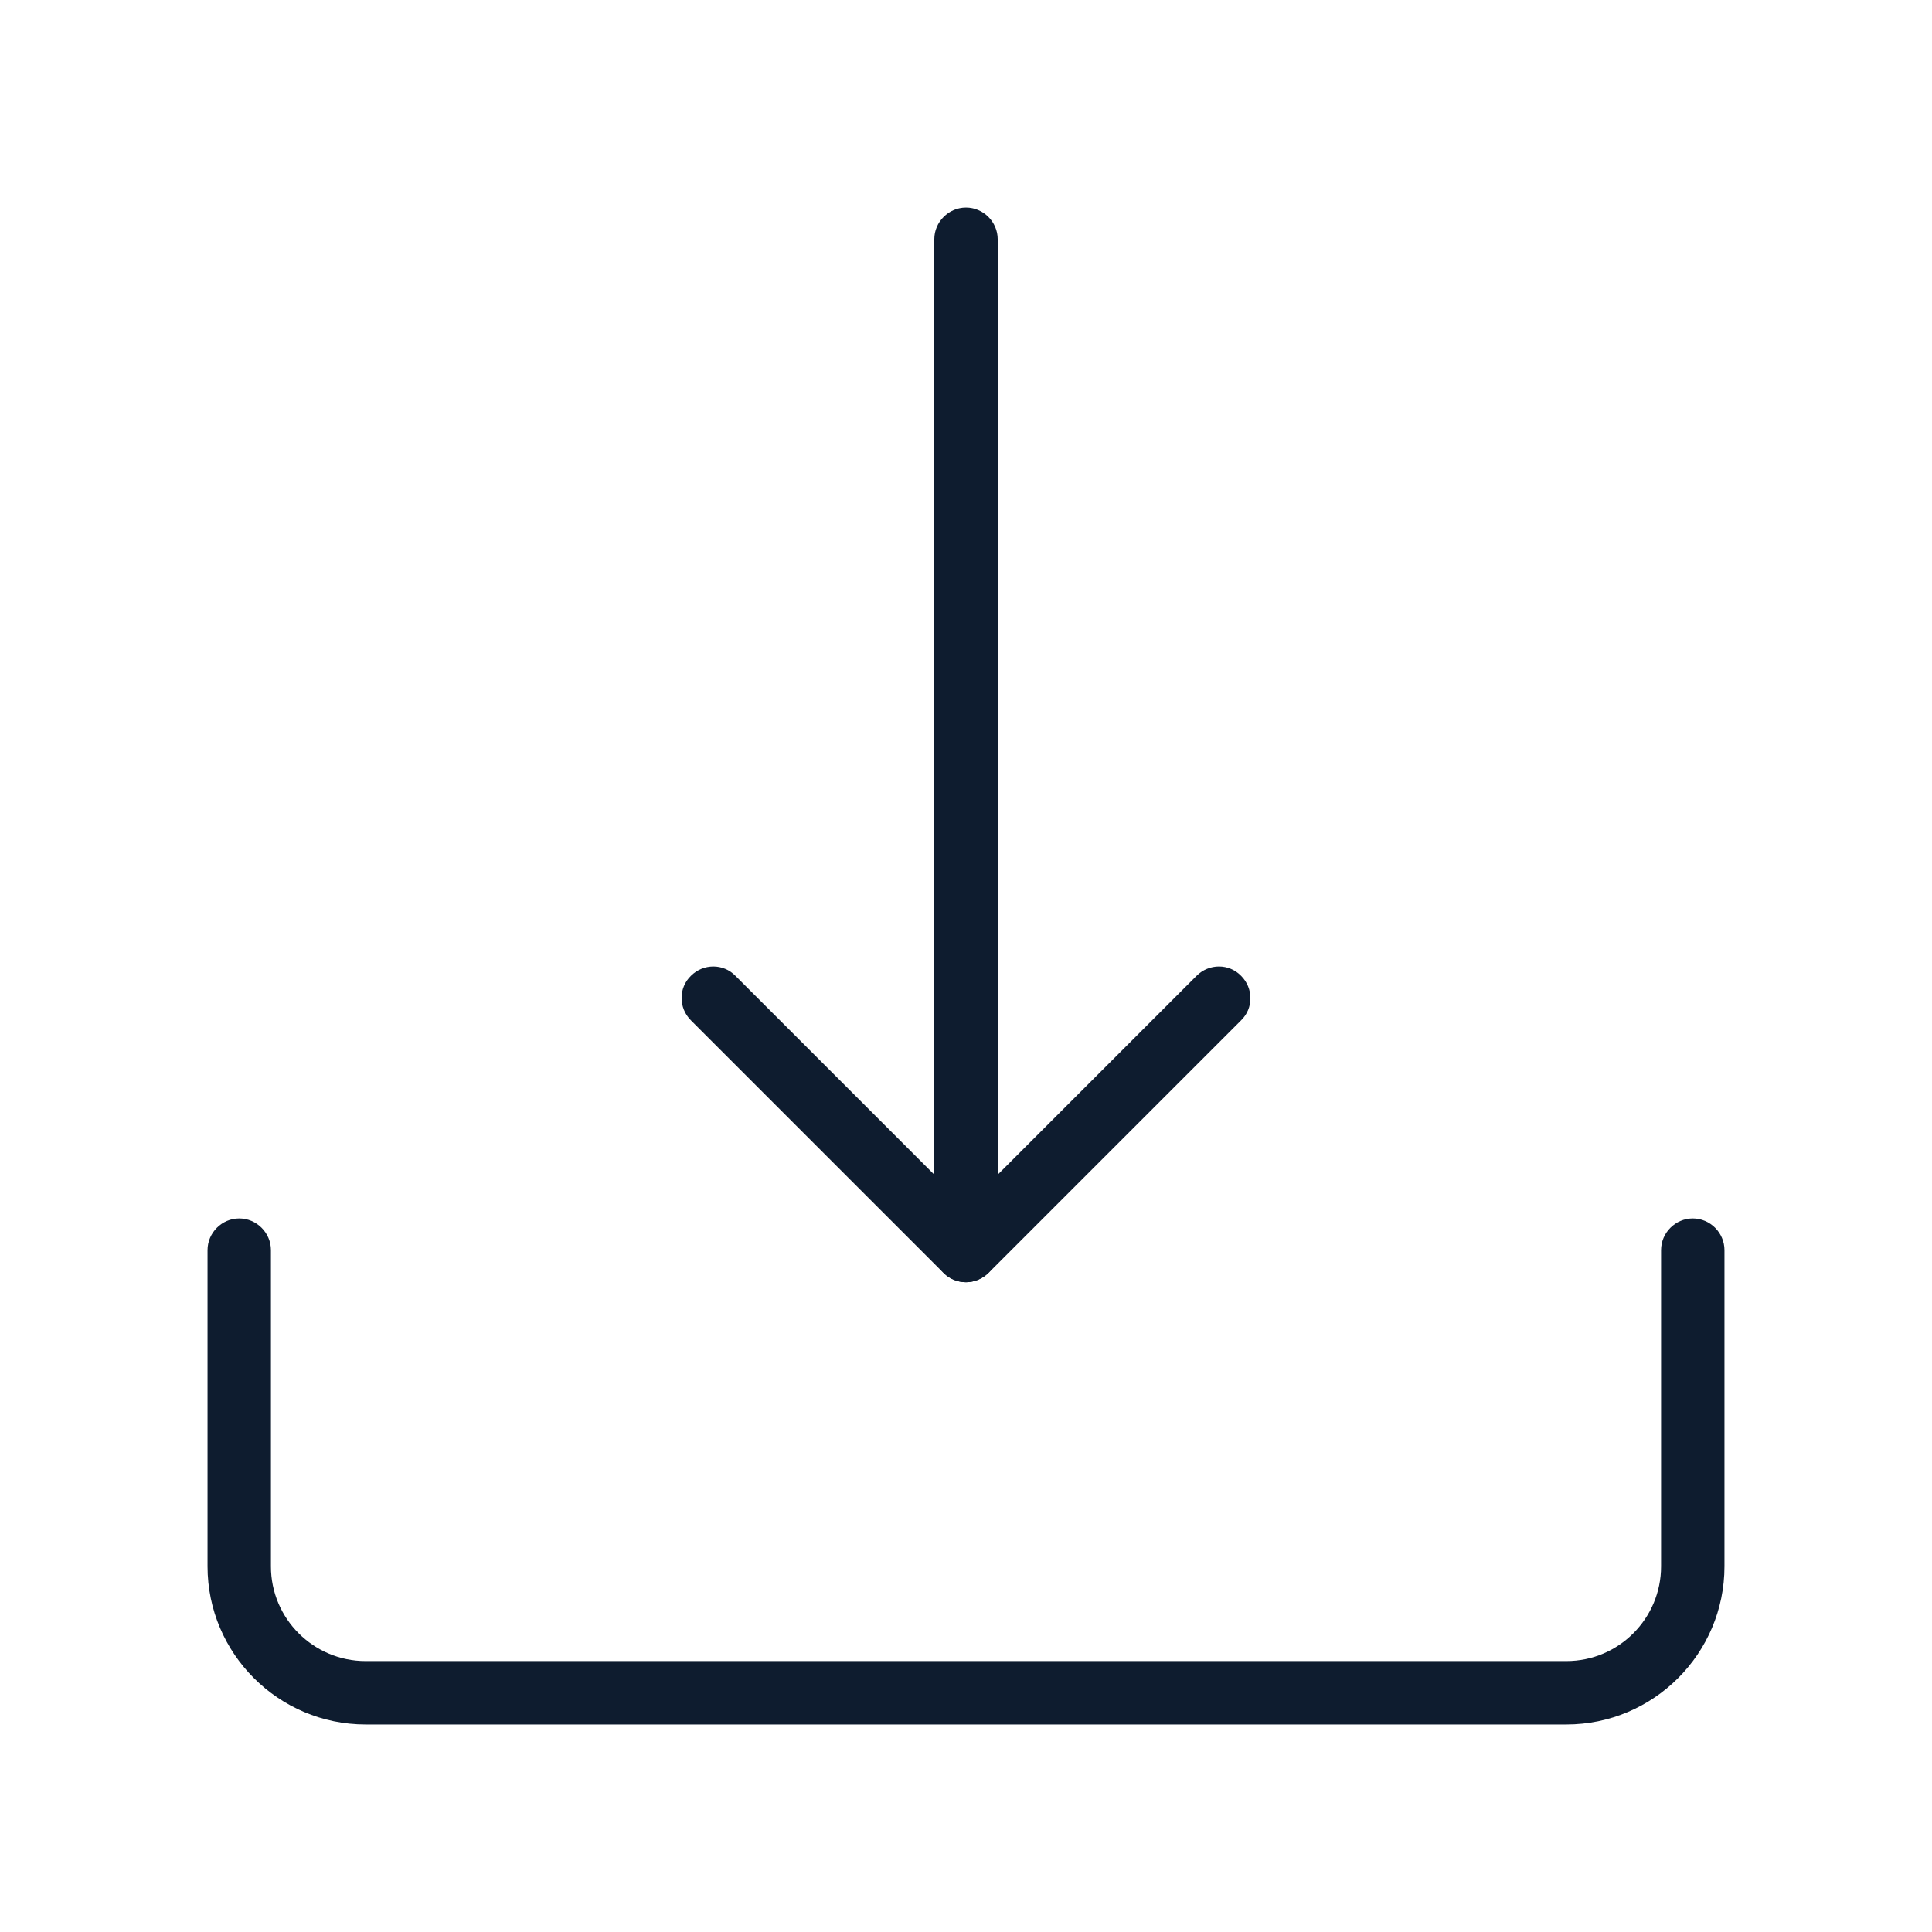 <?xml version="1.0" encoding="utf-8"?>
<!-- Generator: $$$/GeneralStr/196=Adobe Illustrator 27.6.0, SVG Export Plug-In . SVG Version: 6.00 Build 0)  -->
<svg version="1.1" id="light" xmlns="http://www.w3.org/2000/svg" xmlns:xlink="http://www.w3.org/1999/xlink" x="0px" y="0px"
	 viewBox="0 0 512 512" enable-background="new 0 0 512 512" xml:space="preserve">
<g>
	<path fill="#0E1C2F" d="M256,339.8c-4.6,0-8.4-3.8-8.4-8.4v-268c0-4.6,3.8-8.4,8.4-8.4c4.6,0,8.4,3.8,8.4,8.4v268
		C264.4,336,260.6,339.8,256,339.8z"/>
</g>
<g>
	<path fill="#0E1C2F" d="M256,339.8c-2.1,0-4.3-0.8-5.9-2.4l-67-67c-3.3-3.3-3.3-8.6,0-11.8c3.3-3.3,8.6-3.3,11.8,0l61.1,61.1
		l61.1-61.1c3.3-3.3,8.6-3.3,11.8,0c3.3,3.3,3.3,8.6,0,11.8l-67,67C260.3,338.9,258.1,339.8,256,339.8L256,339.8z"/>
</g>
<g>
	<path fill="#0E1C2F" d="M415.1,457H96.9C73.8,457,55,438.2,55,415.1v-83.8c0-4.6,3.8-8.4,8.4-8.4s8.4,3.8,8.4,8.4v83.8
		c0,13.9,11.3,25.1,25.1,25.1h318.2c13.9,0,25.1-11.3,25.1-25.1v-83.8c0-4.6,3.8-8.4,8.4-8.4s8.4,3.8,8.4,8.4v83.8
		C457,438.2,438.2,457,415.1,457z"/>
</g>
</svg>
